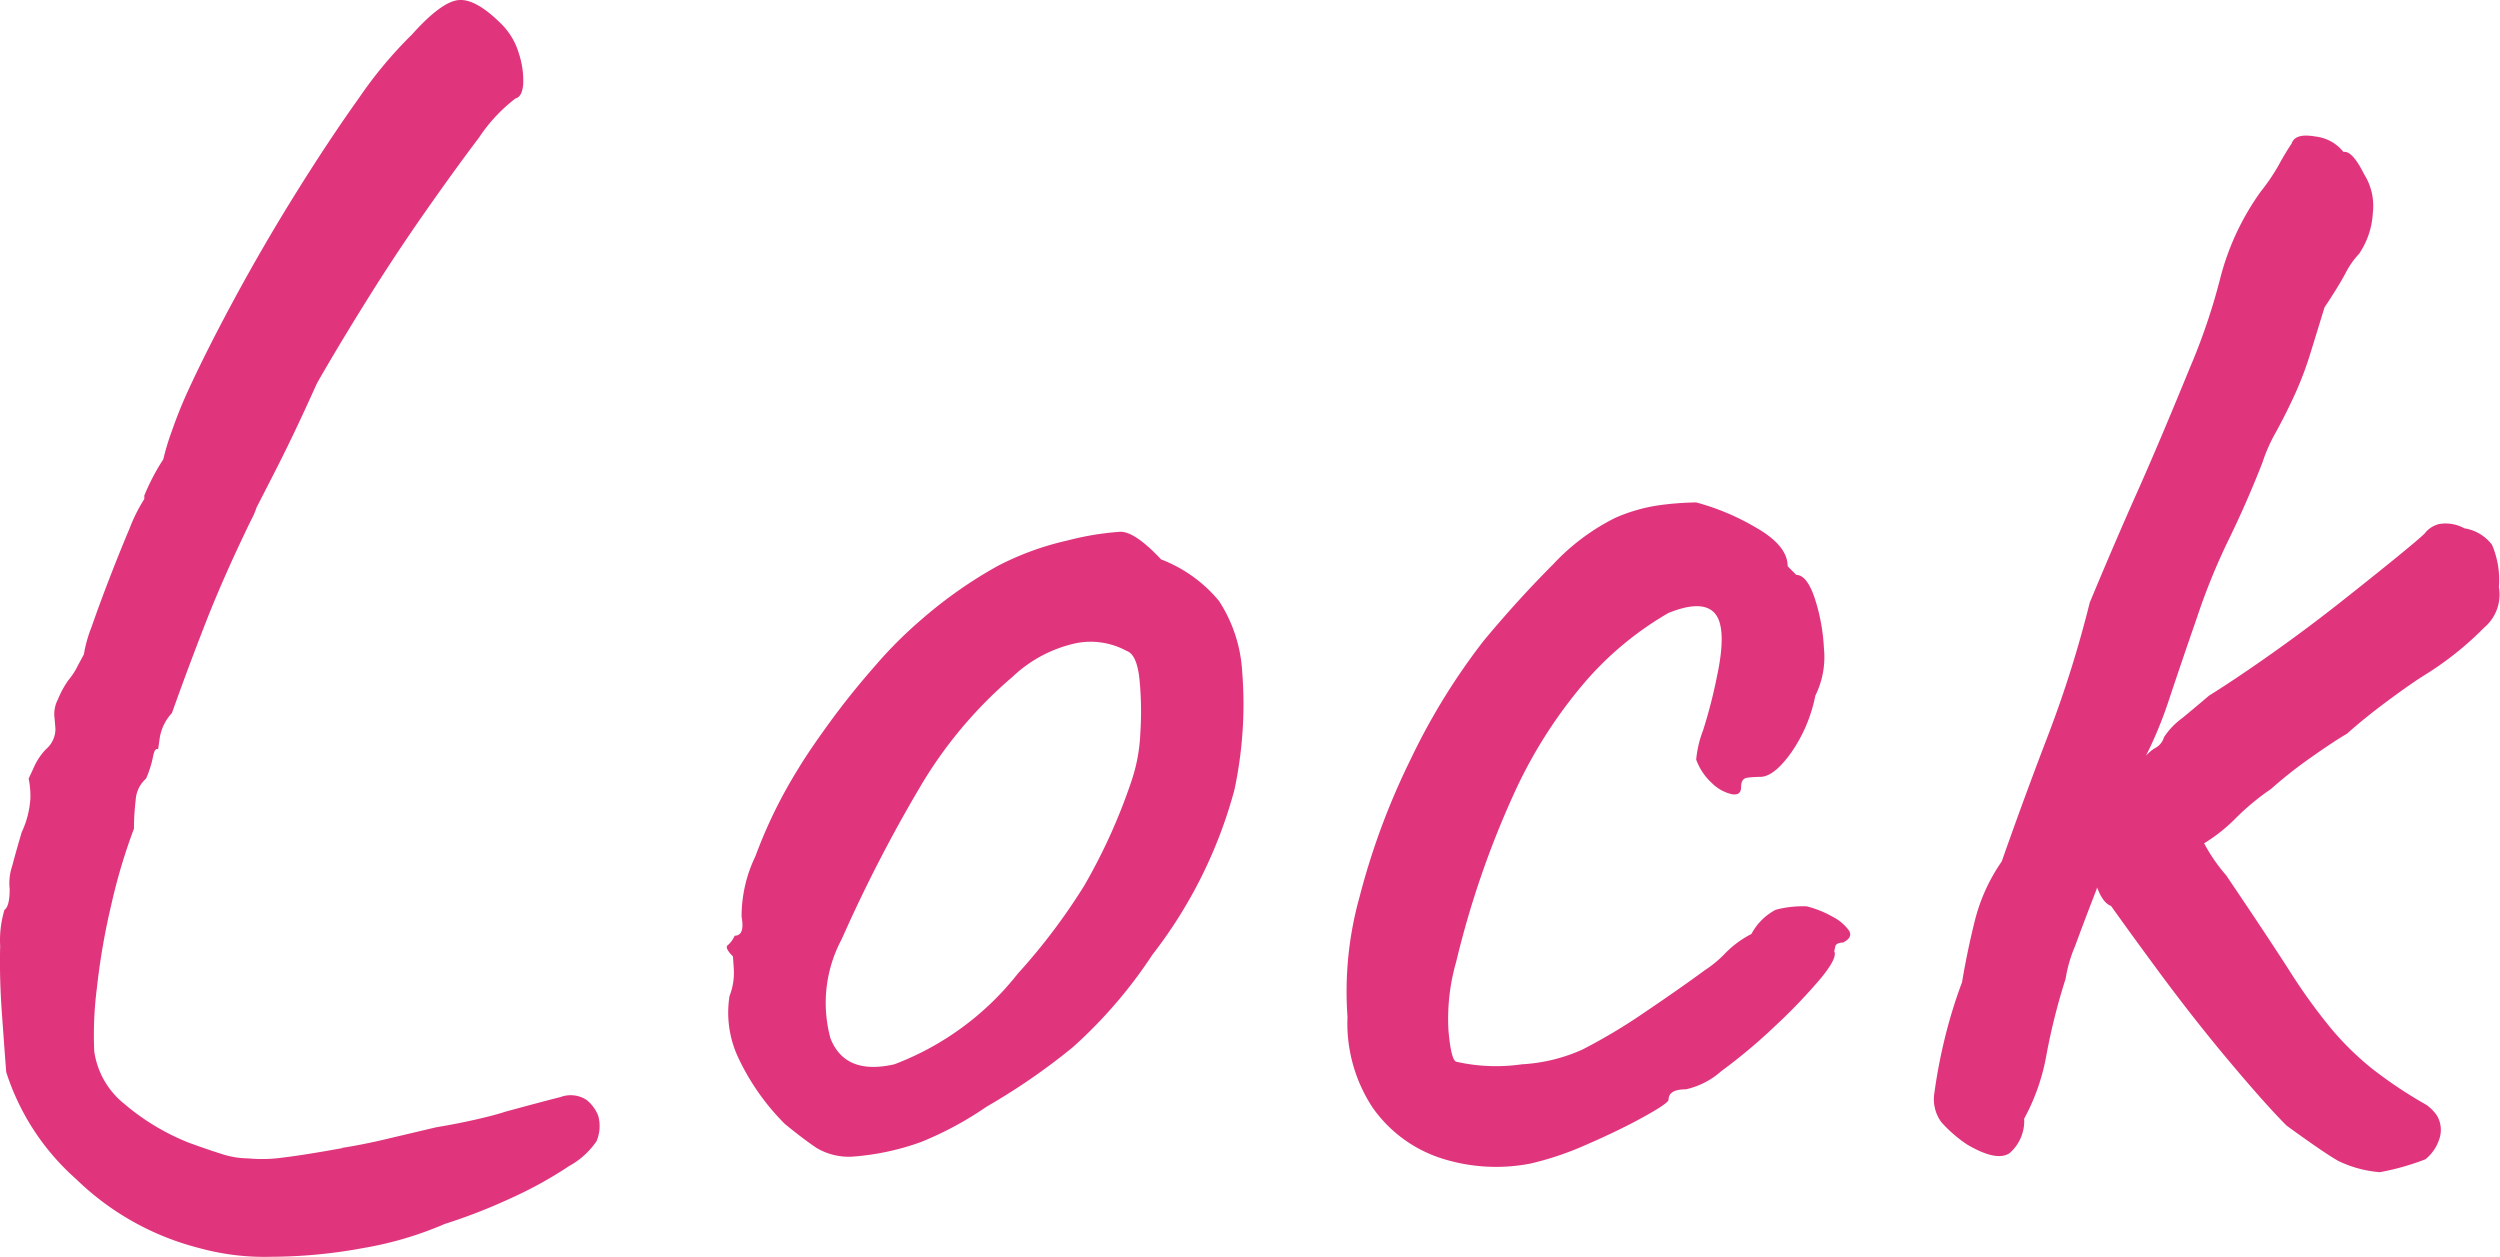 <svg xmlns="http://www.w3.org/2000/svg" width="28.965" height="14.562" viewBox="0 0 28.965 14.562">
  <path id="パス_80" data-name="パス 80" d="M4.34.76a3.16,3.16,0,0,1-1.43-.8A2.788,2.788,0,0,1,2.1-1.28q-.02-.26-.05-.68t-.02-.78a1.215,1.215,0,0,1,.05-.42q.06-.04.06-.24a.621.621,0,0,1,.03-.27q.05-.19.11-.39a1.076,1.076,0,0,0,.1-.39,1.007,1.007,0,0,0-.02-.23l.06-.13a.721.721,0,0,1,.14-.21.307.307,0,0,0,.11-.24l-.01-.12A.367.367,0,0,1,2.7-5.6a1.084,1.084,0,0,1,.12-.22.824.824,0,0,0,.11-.17L3-6.12a1.525,1.525,0,0,1,.09-.32q.09-.26.21-.57t.23-.57a1.907,1.907,0,0,1,.17-.34v-.04a2.562,2.562,0,0,1,.22-.42,2.89,2.89,0,0,1,.1-.33q.08-.23.18-.45.22-.48.55-1.09t.71-1.22q.38-.61.73-1.1a4.886,4.886,0,0,1,.61-.73q.34-.38.54-.4t.5.28a.8.8,0,0,1,.2.34,1,1,0,0,1,.05.35q-.01.15-.09.17a1.873,1.873,0,0,0-.42.45q-.28.37-.63.87t-.68,1.03q-.33.53-.57.95-.26.58-.48,1.01L5-7.82a.776.776,0,0,1-.04.1l-.04.08q-.3.62-.5,1.13t-.4,1.07a.556.556,0,0,0-.14.28l-.02.14q-.04-.02-.06.09a1.186,1.186,0,0,1-.08.25.358.358,0,0,0-.12.25,2.825,2.825,0,0,0-.02.33,6.607,6.607,0,0,0-.26.87,7.963,7.963,0,0,0-.17.98,4.268,4.268,0,0,0-.03.73.951.951,0,0,0,.35.61,2.67,2.67,0,0,0,.75.45q.22.08.38.13a1.008,1.008,0,0,0,.3.05,1.744,1.744,0,0,0,.41-.01Q5.56-.32,6-.4H5.98q.26-.04.55-.11l.55-.13q.24-.04.46-.09t.34-.09q.44-.12.64-.17a.338.338,0,0,1,.3.03.429.429,0,0,1,.14.19.45.45,0,0,1-.02.29.926.926,0,0,1-.32.29,4.72,4.72,0,0,1-.67.37,6.536,6.536,0,0,1-.77.3,4.116,4.116,0,0,1-.95.28,5.925,5.925,0,0,1-1.06.1A2.848,2.848,0,0,1,4.34.76ZM11.9-.3a.731.731,0,0,1-.41-.1q-.15-.1-.37-.28a2.718,2.718,0,0,1-.54-.77,1.228,1.228,0,0,1-.1-.71.738.738,0,0,0,.05-.31l-.01-.15q-.1-.1-.06-.13a.311.311,0,0,0,.08-.11q.12,0,.08-.22a1.6,1.6,0,0,1,.16-.7,5.567,5.567,0,0,1,.5-1.02q.12-.2.36-.53t.53-.66a4.937,4.937,0,0,1,.53-.53,5.19,5.19,0,0,1,.88-.62,3.342,3.342,0,0,1,.82-.3,3.3,3.3,0,0,1,.61-.1q.17,0,.47.32a1.625,1.625,0,0,1,.67.48,1.672,1.672,0,0,1,.27.82,4.754,4.754,0,0,1-.09,1.37,5.393,5.393,0,0,1-.95,1.91,5.461,5.461,0,0,1-.92,1.07,7.44,7.44,0,0,1-1,.69,3.95,3.95,0,0,1-.76.41A2.964,2.964,0,0,1,11.9-.3Zm1.92-2.12a7.057,7.057,0,0,0,.77-1.02,6.642,6.642,0,0,0,.55-1.22,1.98,1.98,0,0,0,.1-.55,3.8,3.8,0,0,0-.01-.62q-.03-.29-.15-.33a.871.871,0,0,0-.58-.09,1.54,1.54,0,0,0-.74.39,5.03,5.03,0,0,0-1.08,1.29,16.99,16.99,0,0,0-.9,1.75,1.565,1.565,0,0,0-.13,1.15q.17.43.74.3A3.314,3.314,0,0,0,13.82-2.42Zm5.94,2.2A2.076,2.076,0,0,1,18.7-.29a1.557,1.557,0,0,1-.77-.58,1.776,1.776,0,0,1-.29-1.05,4.078,4.078,0,0,1,.14-1.39,8.252,8.252,0,0,1,.59-1.59,7.512,7.512,0,0,1,.85-1.38q.4-.48.8-.88a2.514,2.514,0,0,1,.72-.54,1.94,1.94,0,0,1,.53-.15,3.576,3.576,0,0,1,.41-.03,2.789,2.789,0,0,1,.69.29q.37.21.37.45l.05.05.05.05q.12,0,.21.26a2.211,2.211,0,0,1,.11.59,1.007,1.007,0,0,1-.1.55,1.736,1.736,0,0,1-.28.66q-.2.28-.36.28a1.062,1.062,0,0,0-.15.01q-.07.01-.07.11t-.11.08a.48.48,0,0,1-.23-.13.688.688,0,0,1-.18-.27,1.273,1.273,0,0,1,.08-.34,5.8,5.8,0,0,0,.16-.62q.12-.56-.02-.73t-.54-.01a3.763,3.763,0,0,0-.95.78,5.455,5.455,0,0,0-.83,1.29,10.658,10.658,0,0,0-.68,1.97,2.389,2.389,0,0,0-.09.8q.03.34.09.36a2.083,2.083,0,0,0,.76.03,1.969,1.969,0,0,0,.7-.17,6.553,6.553,0,0,0,.72-.43q.4-.27.7-.49a1.342,1.342,0,0,0,.24-.2,1.156,1.156,0,0,1,.3-.22.677.677,0,0,1,.28-.28,1.213,1.213,0,0,1,.36-.04,1.177,1.177,0,0,1,.3.12.529.529,0,0,1,.19.16q.05.08-.07.14-.08,0-.09.05l-.01.05q.04.08-.17.33a6.523,6.523,0,0,1-.53.55,6.337,6.337,0,0,1-.61.51.916.916,0,0,1-.41.21q-.2,0-.2.12,0,.04-.29.2t-.66.32A3.557,3.557,0,0,1,19.76-.22Zm5.06-.22a1.551,1.551,0,0,1-.3-.26.45.45,0,0,1-.08-.34,6.105,6.105,0,0,1,.12-.63,5.622,5.622,0,0,1,.2-.65q.06-.36.15-.72a2.087,2.087,0,0,1,.31-.68q.26-.74.54-1.47a13.225,13.225,0,0,0,.48-1.53q.3-.72.55-1.28t.61-1.44a7.151,7.151,0,0,0,.35-1.03,2.994,2.994,0,0,1,.47-1.01,2.32,2.32,0,0,0,.21-.31q.07-.13.15-.25.04-.12.27-.08a.486.486,0,0,1,.33.18q.1-.02.24.26a.683.683,0,0,1,.1.44.931.931,0,0,1-.16.48.977.977,0,0,0-.16.23q-.08.15-.24.39l-.16.52a4.01,4.01,0,0,1-.18.48q-.1.22-.22.44a1.882,1.882,0,0,0-.16.36q-.18.46-.39.89a7.412,7.412,0,0,0-.37.91q-.16.46-.33.97a4.747,4.747,0,0,1-.45.97,1.569,1.569,0,0,0-.22.54q-.08.34-.16.66-.14.36-.25.66a1.6,1.6,0,0,0-.11.38,7.232,7.232,0,0,0-.22.87,2.425,2.425,0,0,1-.26.75.492.492,0,0,1-.17.4Q25.16-.24,24.82-.44Zm4.78.32a1.357,1.357,0,0,1-.48-.13q-.16-.09-.6-.41-.24-.24-.66-.74t-.84-1.07q-.42-.57-.7-.97l.82-1.1a4.537,4.537,0,0,1,.42.6,1.961,1.961,0,0,0,.26.38q.46.68.73,1.1a6.578,6.578,0,0,0,.49.68,3.393,3.393,0,0,0,.47.46,5.143,5.143,0,0,0,.63.42.509.509,0,0,1,.12.12.328.328,0,0,1,.04.24.5.5,0,0,1-.17.27A2.9,2.9,0,0,1,29.6-.12ZM26.26-3.66a.783.783,0,0,1,.09-.69,1.284,1.284,0,0,1,.47-.49.484.484,0,0,1,.17-.19.207.207,0,0,0,.11-.13.844.844,0,0,1,.21-.22q.17-.14.31-.26.32-.2.73-.49t.79-.59q.38-.3.65-.52t.33-.28a.3.3,0,0,1,.17-.11.451.451,0,0,1,.29.05.5.5,0,0,1,.32.19,1.029,1.029,0,0,1,.08.49.5.5,0,0,1-.17.47,3.694,3.694,0,0,1-.69.55q-.16.1-.43.3t-.47.38q-.14.08-.41.27a5.039,5.039,0,0,0-.47.37,2.852,2.852,0,0,0-.42.35,1.929,1.929,0,0,1-.52.37,2.814,2.814,0,0,1-.84.64Q26.36-3.16,26.26-3.66Z" transform="translate(-2.028 13.701)" fill="#e0357d"/>
</svg>
